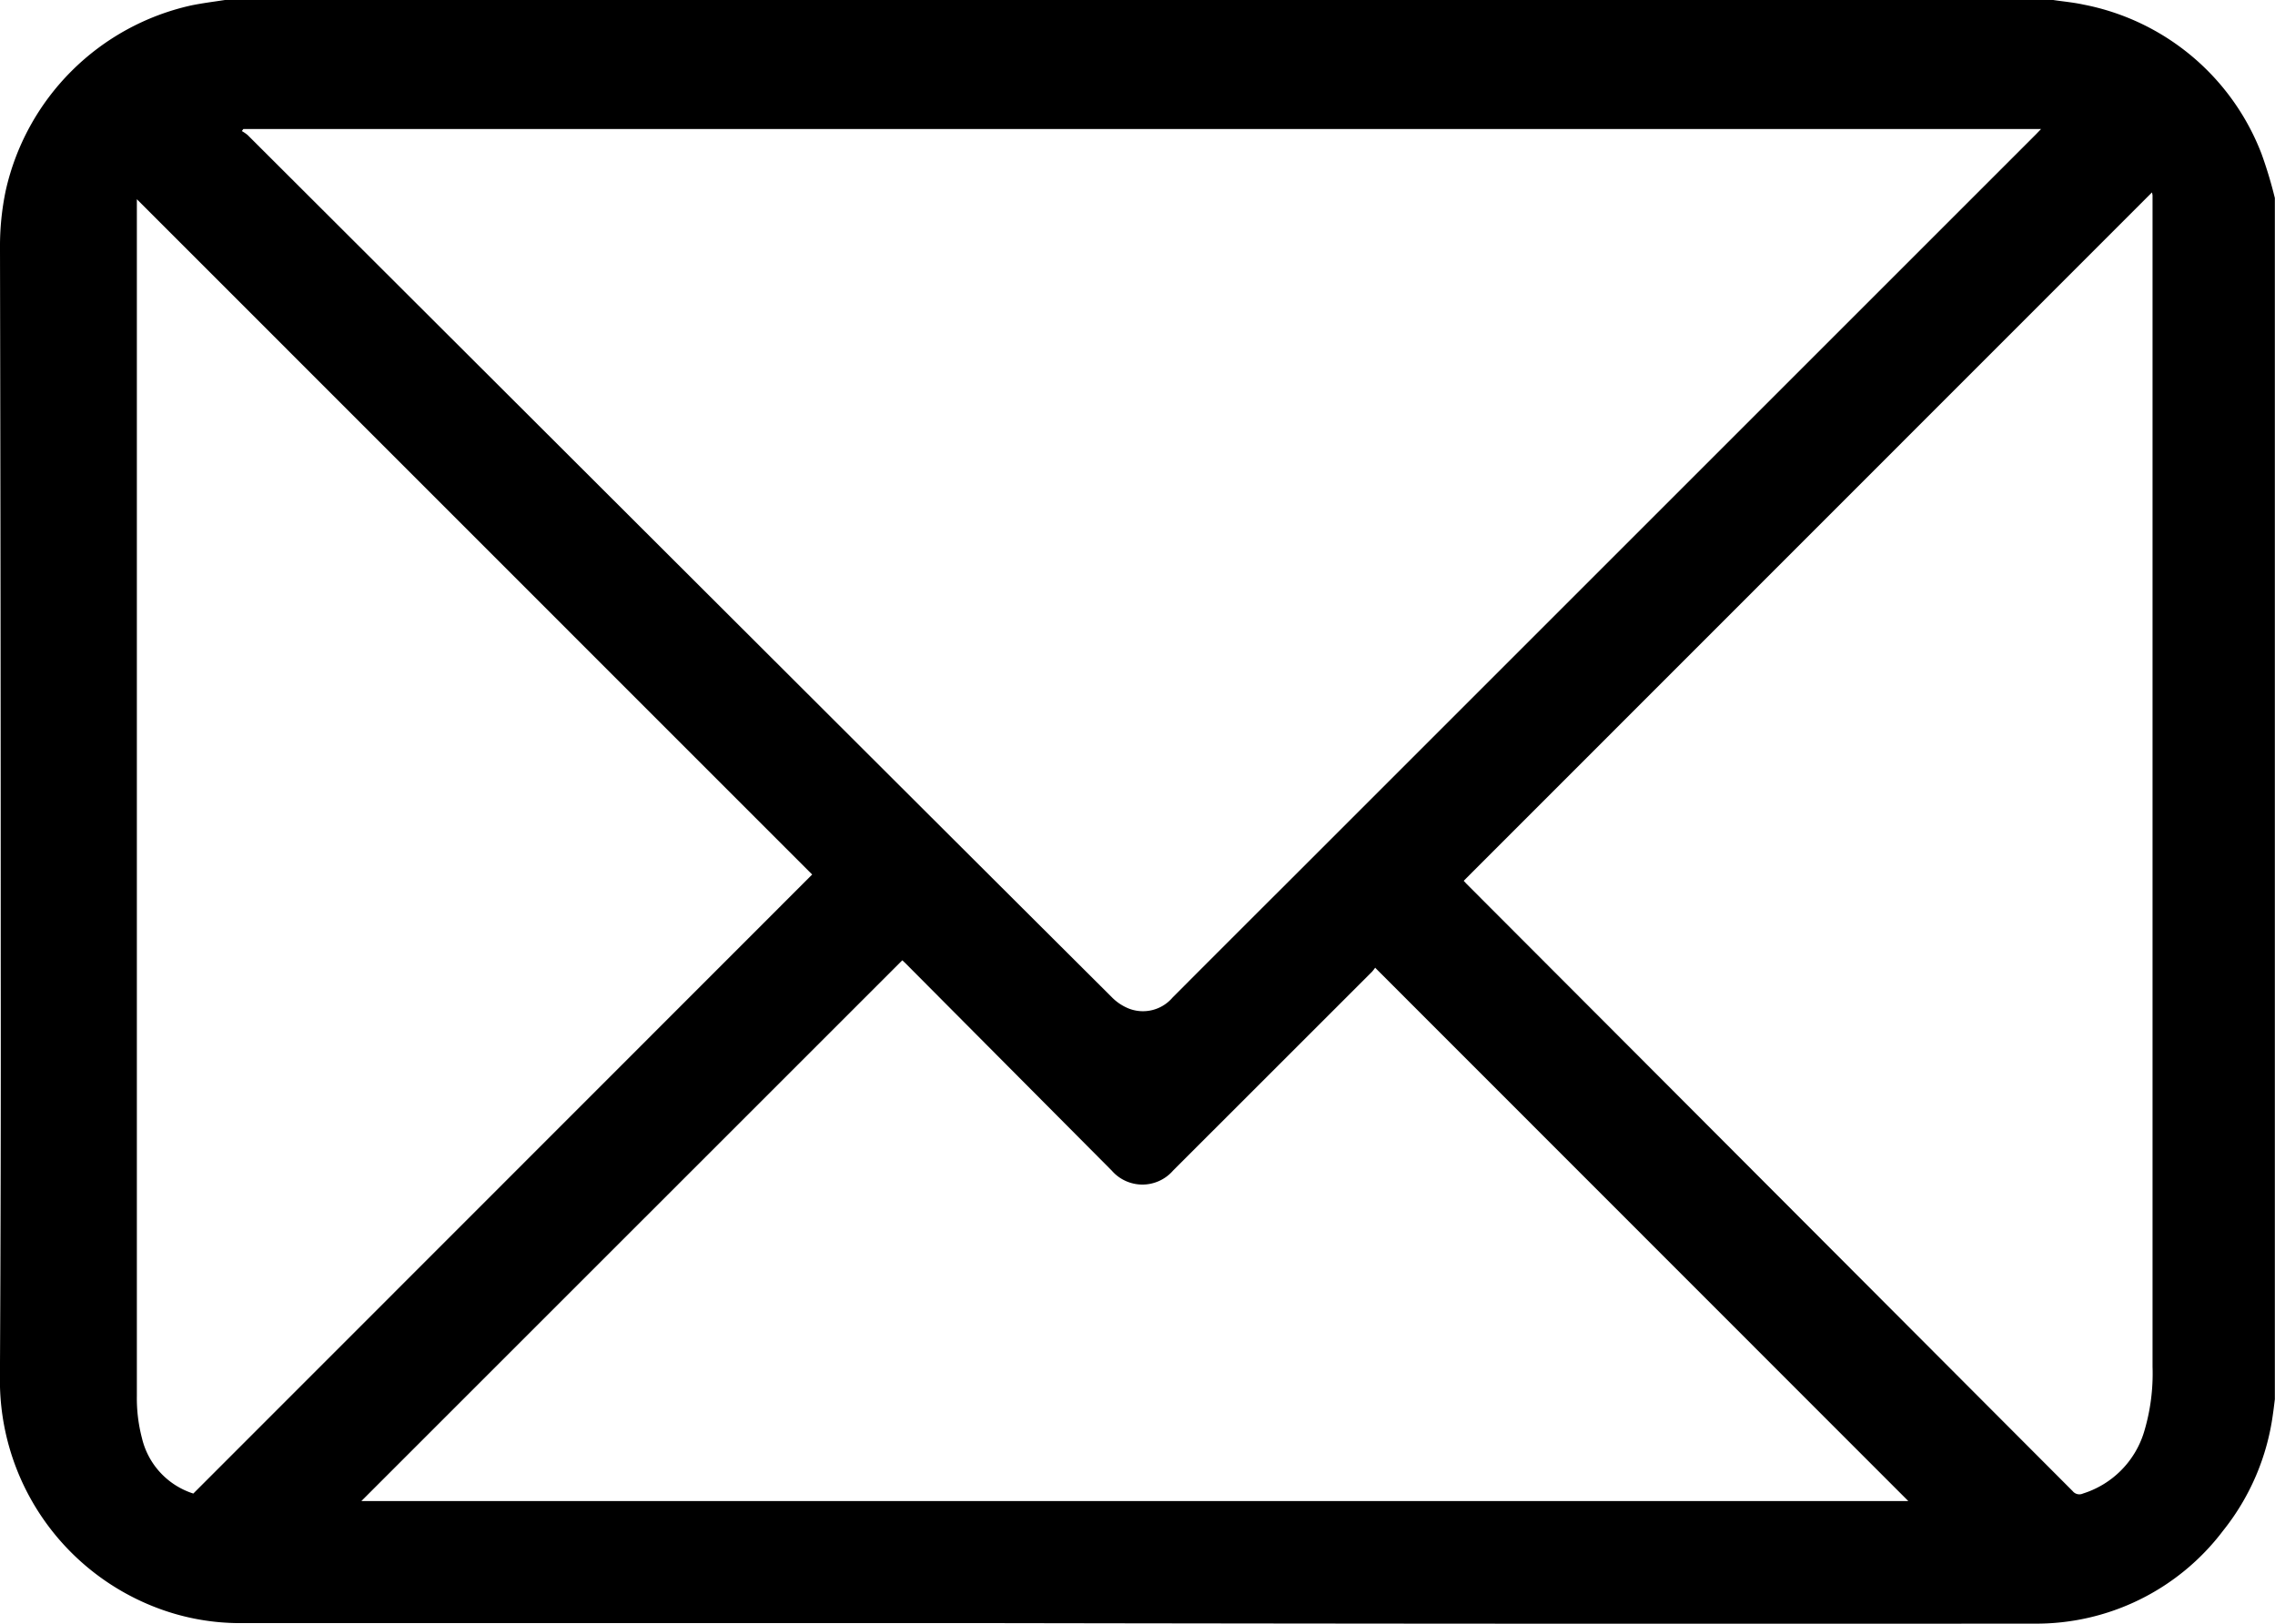 <svg xmlns="http://www.w3.org/2000/svg" xmlns:xlink="http://www.w3.org/1999/xlink" width="31.101" height="22.205" viewBox="0 0 31.101 22.205">
  <defs>
    <clipPath id="clip-path">
      <rect id="Rectangle_66" data-name="Rectangle 66" width="31.101" height="22.205" fill="#000000"/>
    </clipPath>
  </defs>
  <g id="mail" clip-path="url(#clip-path)">
    <path id="Path_66" data-name="Path 66" d="M31.1,2.706V19.133c-.009.068-.016.136-.026.2a3.239,3.239,0,0,1-.68,1.594A3.2,3.2,0,0,1,27.81,22.2q-7.061.005-14.122-.007l-3.731,0H3.284a3.193,3.193,0,0,1-1.114-.2A3.326,3.326,0,0,1,0,18.85q.015-2.863.011-5.726,0-4.871-.01-9.741a3.707,3.707,0,0,1,.078-.777A3.342,3.342,0,0,1,2.611.074c.154-.032.31-.051.465-.075H28.07c.138.021.279.033.415.063A3.273,3.273,0,0,1,30.917,2.1a5.881,5.881,0,0,1,.184.611M3.328,1.763l-.021.028a.526.526,0,0,1,.08.055l8.523,8.507q1.643,1.64,3.288,3.279a.679.679,0,0,0,.233.157.532.532,0,0,0,.6-.15q.812-.814,1.626-1.626L27.832,1.838l.072-.075ZM4.941,20.524H26.089L18.8,13.231a.477.477,0,0,1-.042.055l-2.721,2.72a.555.555,0,0,1-.837,0l-2.818-2.833c-.016-.016-.034-.032-.046-.043L4.941,20.524m15.071-8.48.034.037L22.261,14.3q3.038,3.044,6.075,6.088a.117.117,0,0,0,.141.033,1.27,1.27,0,0,0,.834-.839,2.763,2.763,0,0,0,.117-.894q0-7.95,0-15.9c0-.039,0-.078,0-.117a.256.256,0,0,0-.008-.041l-9.408,9.412M2.644,20.421l8.46-8.464L1.872,2.723c0,.012,0,.036,0,.059q0,8.154,0,16.309a2.144,2.144,0,0,0,.069.57,1.049,1.049,0,0,0,.705.761" transform="translate(-0.001 0.001)" fill="#000000"/>
  </g>
</svg>
